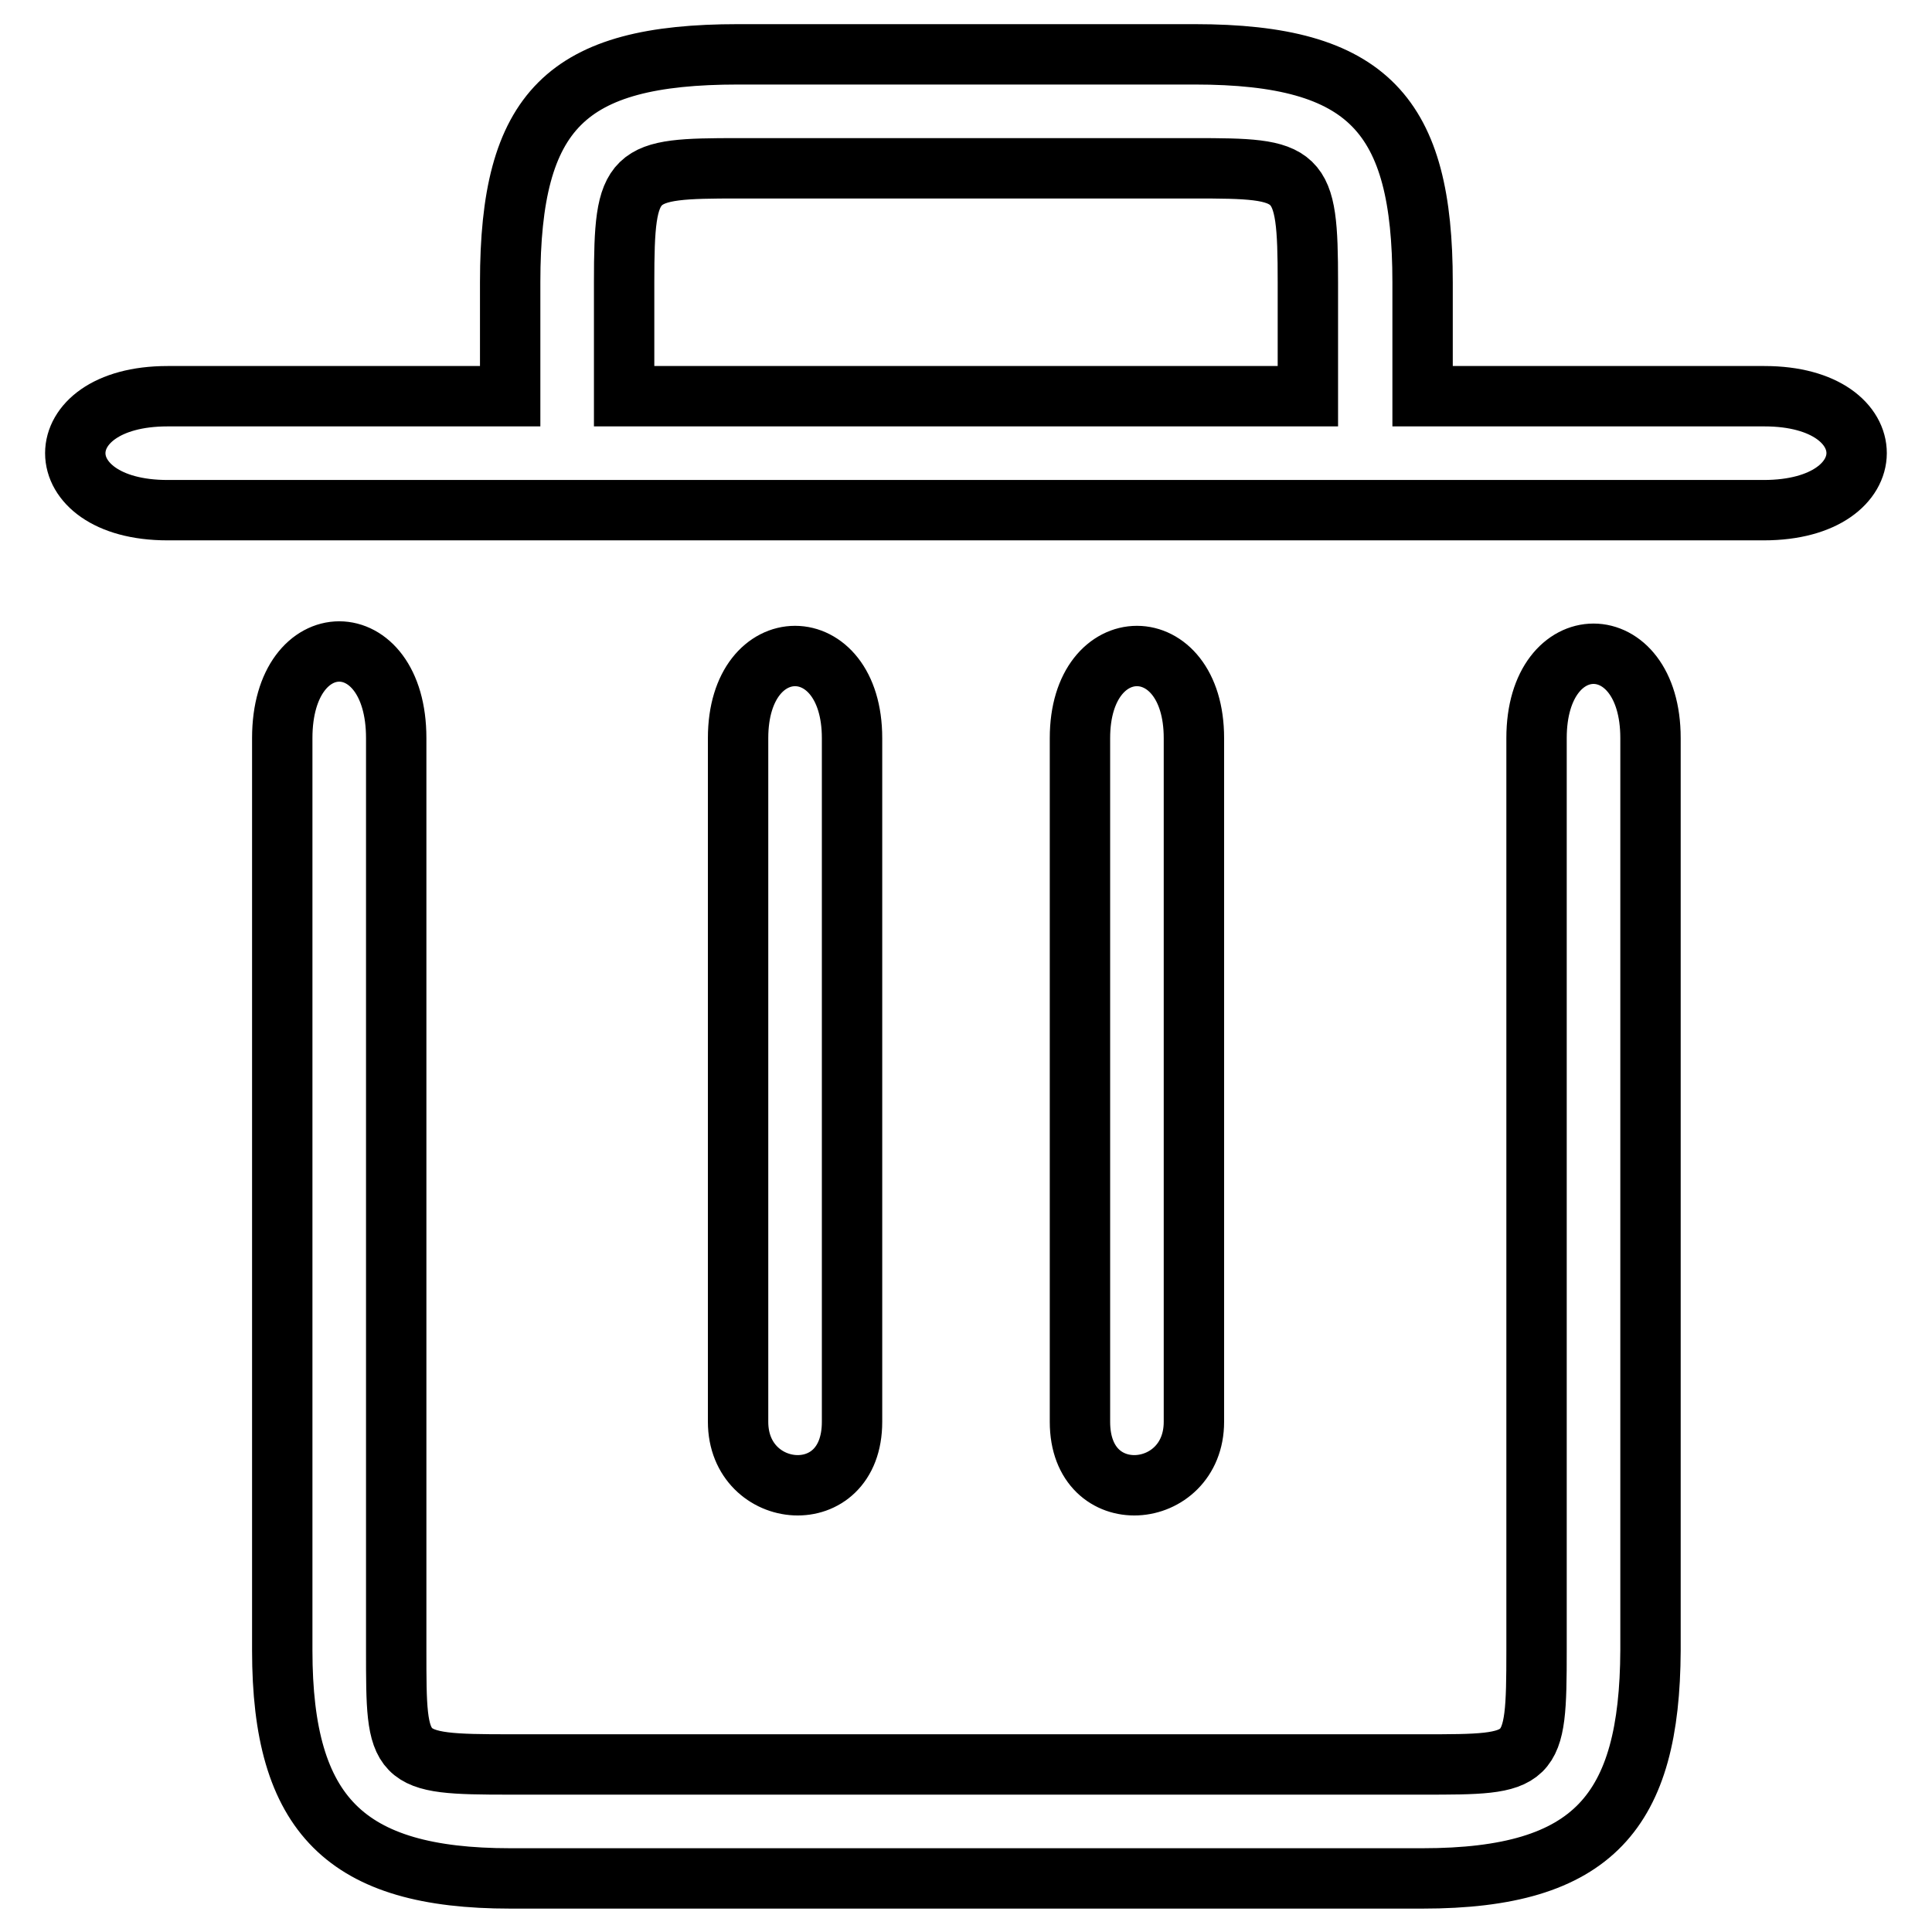 <?xml version="1.0" encoding="utf-8"?>
<!-- Svg Vector Icons : http://www.onlinewebfonts.com/icon -->
<!DOCTYPE svg PUBLIC "-//W3C//DTD SVG 1.1//EN" "http://www.w3.org/Graphics/SVG/1.1/DTD/svg11.dtd">
<svg version="1.1" xmlns="http://www.w3.org/2000/svg" xmlns:xlink="http://www.w3.org/1999/xlink" x="0px" y="0px" viewBox="0 0 256 256" enable-background="new 0 0 256 256" xml:space="preserve">
<g> <path stroke-width="8" fill-opacity="0" stroke="#000000"  d="M143.1,188.4V97.8c0-14.5,15.1-14.5,15.1,0v90.6C158.2,198.9,143.1,200.3,143.1,188.4L143.1,188.4z  M97.8,188.4V97.8c0-14.5,15.1-14.5,15.1,0v90.6C112.9,200.3,97.8,198.9,97.8,188.4L97.8,188.4z M233.8,52.5h-45.3V37.4 c0-22.1-7.1-30.2-30.2-30.2H97.8c-22.8,0-30.2,7.4-30.2,30.2v15.1H22.2c-16.3,0-16.3,15.1,0,15.1h211.5 C250.1,67.6,250.1,52.5,233.8,52.5L233.8,52.5z M82.7,37.4c0-14.7,0.9-15.1,15.1-15.1h60.4c14.2,0,15.1,0.3,15.1,15.1v15.1H82.7 V37.4z M188.5,248.9H67.6c-21.8,0-30.2-8.4-30.2-30.2V97.8c0-15.3,15.1-15.3,15.1,0v120.9c0,14.7,0,15.1,15.1,15.1h120.9 c14.7,0,15.1,0,15.1-15.1V97.8c0-14.9,15.1-14.9,15.1,0v120.9C218.6,240,211.2,248.9,188.5,248.9L188.5,248.9z"/></g>
</svg>